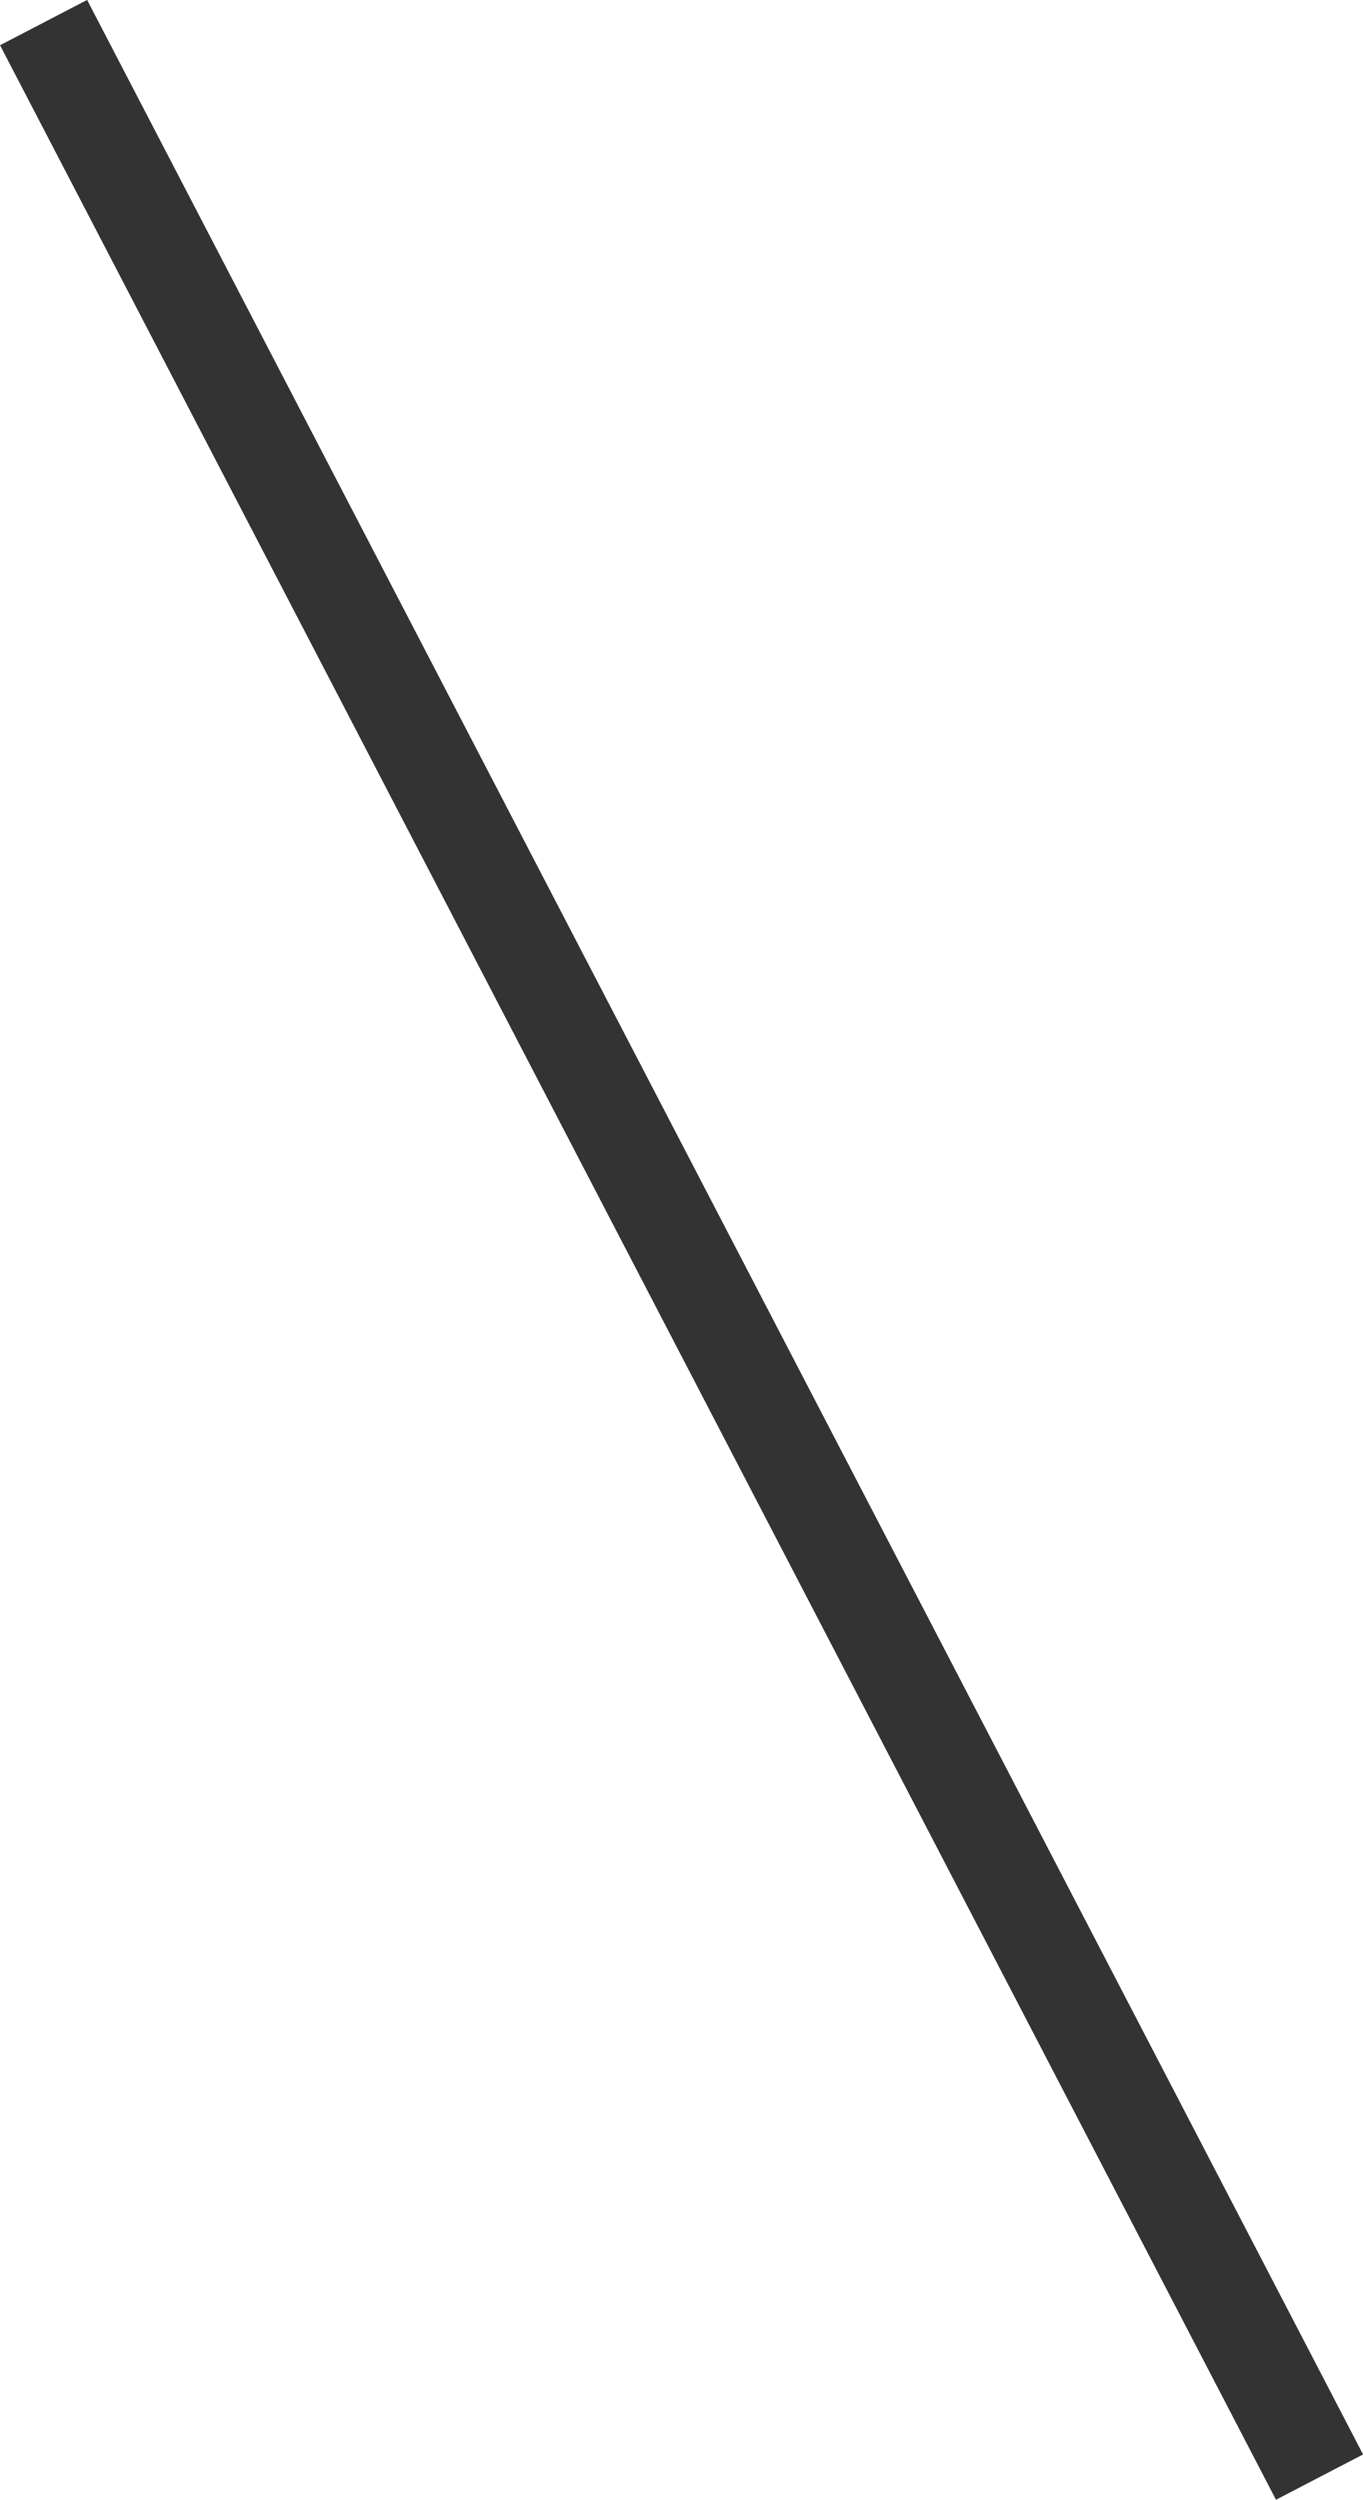 <svg xmlns="http://www.w3.org/2000/svg" width="13.887" height="25.461" viewBox="0 0 13.887 25.461">
  <line id="線_43" data-name="線 43" x2="13" y2="25" transform="translate(0.444 0.23)" fill="none" stroke="#333" stroke-width="1"/>
</svg>
